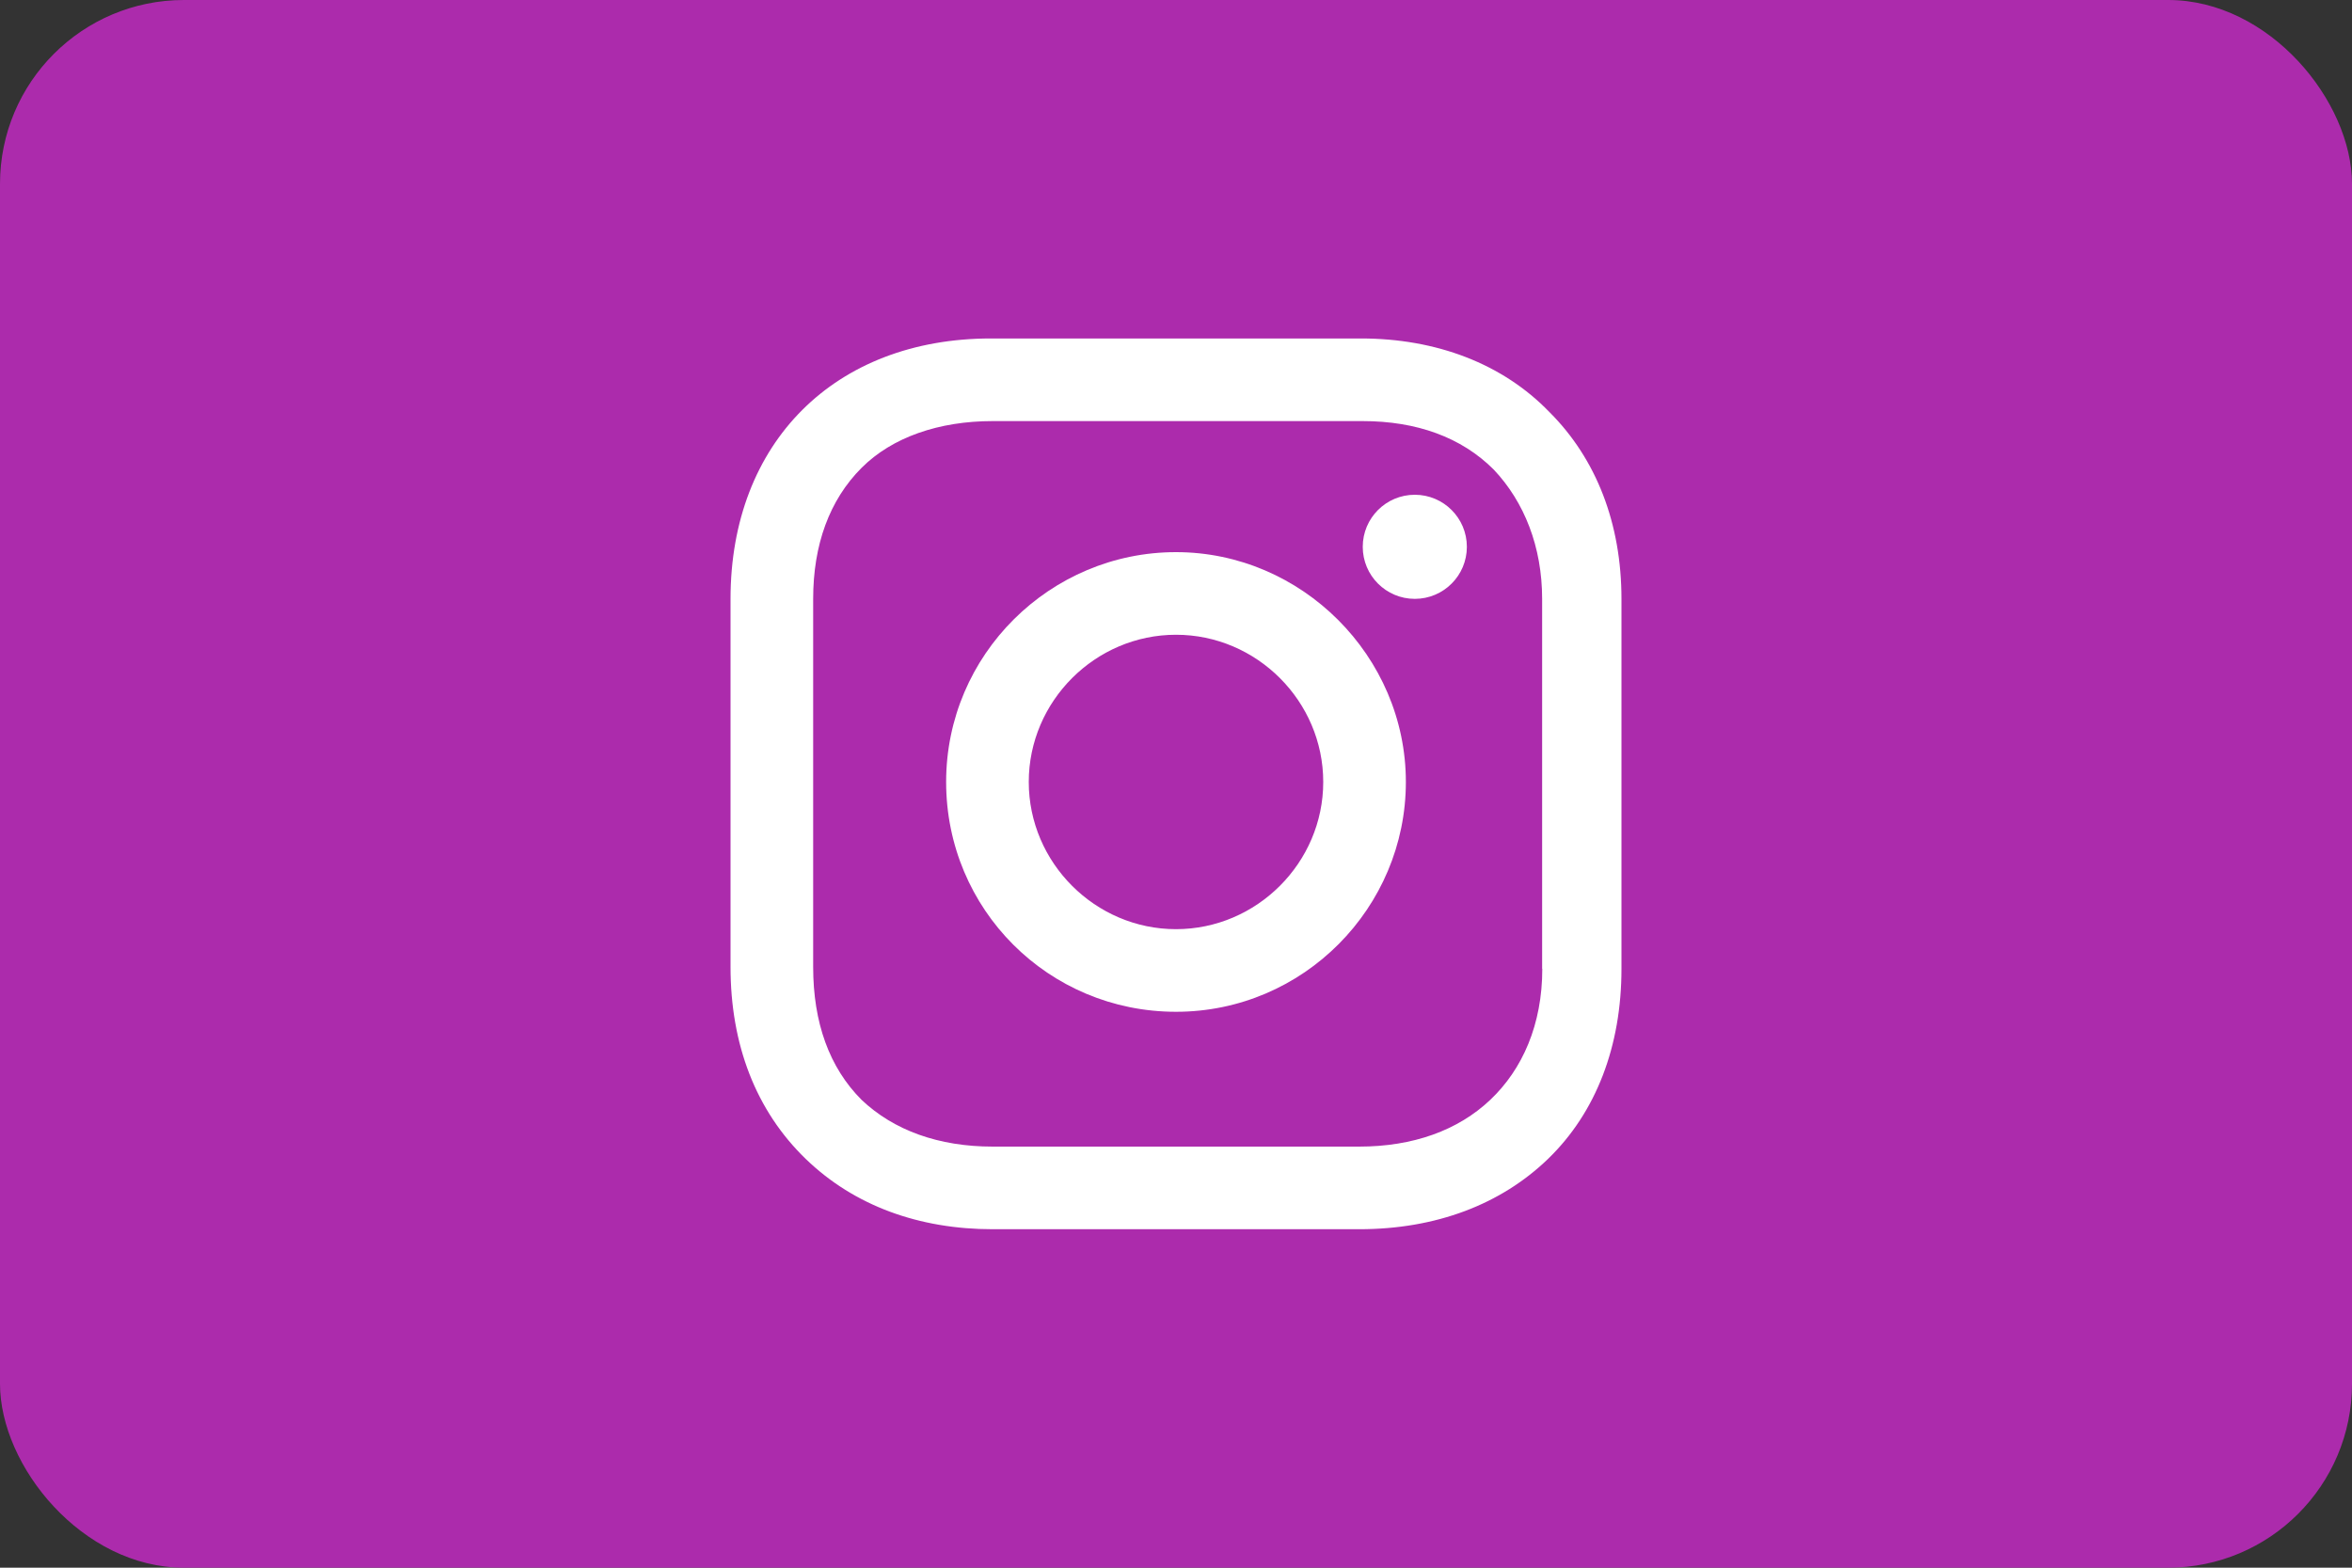 <?xml version="1.0" encoding="UTF-8"?> <svg xmlns="http://www.w3.org/2000/svg" id="Layer_2" width="150" height="100" viewBox="0 0 150 100"><rect x="0" y="0" width="150" height="100" fill="#333333" stroke="none"/><defs><style>.cls-1{fill:#fff;}.cls-2{fill:#ac2bac;}</style></defs><g id="Layer_1-2"><g><rect class="cls-2" width="150" height="100" rx="11.73" ry="11.73"></rect><g><path class="cls-1" d="M75,35.22c-8.02,0-14.66,6.53-14.66,14.66s6.53,14.66,14.66,14.66,14.66-6.64,14.66-14.66-6.64-14.66-14.66-14.66Zm0,24.05c-5.15,0-9.39-4.24-9.39-9.39s4.24-9.39,9.39-9.39,9.39,4.24,9.39,9.39-4.24,9.39-9.39,9.39Z"></path><circle class="cls-1" cx="90.23" cy="34.88" r="3.32"></circle><path class="cls-1" d="M98.82,26.29c-2.98-3.09-7.22-4.7-12.03-4.7h-23.59c-9.96,0-16.61,6.64-16.61,16.61v23.48c0,4.93,1.6,9.16,4.81,12.26,3.09,2.98,7.22,4.47,11.91,4.47h23.37c4.93,0,9.05-1.6,12.03-4.47,3.09-2.98,4.7-7.22,4.7-12.14v-23.59c0-4.81-1.6-8.93-4.58-11.91Zm-.46,35.51c0,3.55-1.26,6.41-3.32,8.36s-4.93,2.98-8.36,2.98h-23.37c-3.44,0-6.3-1.03-8.36-2.98-2.06-2.06-3.09-4.93-3.09-8.48v-23.48c0-3.44,1.03-6.3,3.09-8.36,1.95-1.95,4.93-2.98,8.36-2.98h23.59c3.44,0,6.3,1.03,8.36,3.09,1.95,2.06,3.09,4.93,3.09,8.25v23.59h0Z"></path></g></g></g></svg> 